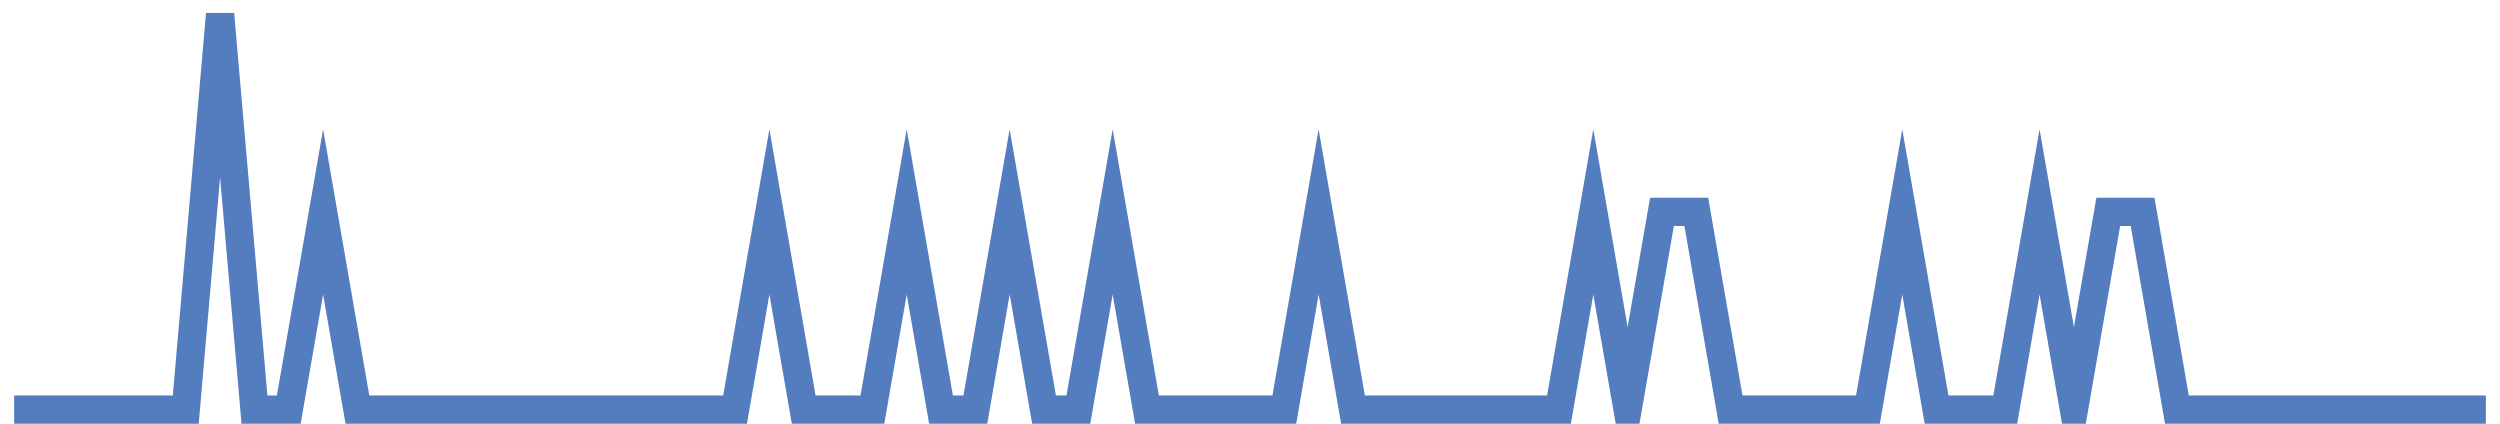 <?xml version="1.0" encoding="UTF-8"?>
<svg xmlns="http://www.w3.org/2000/svg" xmlns:xlink="http://www.w3.org/1999/xlink" width="177pt" height="30pt" viewBox="0 0 177 30" version="1.1">
<g id="surface1880396">
<path style="fill:none;stroke-width:2;stroke-linecap:butt;stroke-linejoin:miter;stroke:rgb(32.941%,49.02%,74.902%);stroke-opacity:1;stroke-miterlimit:10;" d="M 1 29 L 13.152 29 L 15.582 1 L 18.016 29 L 20.445 29 L 22.875 15 L 25.305 29 L 52.043 29 L 54.473 15 L 56.902 29 L 61.766 29 L 64.195 15 L 66.625 29 L 69.055 29 L 71.484 15 L 73.918 29 L 76.348 29 L 78.777 15 L 81.207 29 L 90.93 29 L 93.359 15 L 95.793 29 L 110.375 29 L 112.805 15 L 115.234 29 L 117.668 15 L 120.098 15 L 122.527 29 L 132.25 29 L 134.68 15 L 137.109 29 L 141.973 29 L 144.402 15 L 146.832 29 L 149.266 15 L 151.695 15 L 154.125 29 L 176 29 "/>
</g>
</svg>
